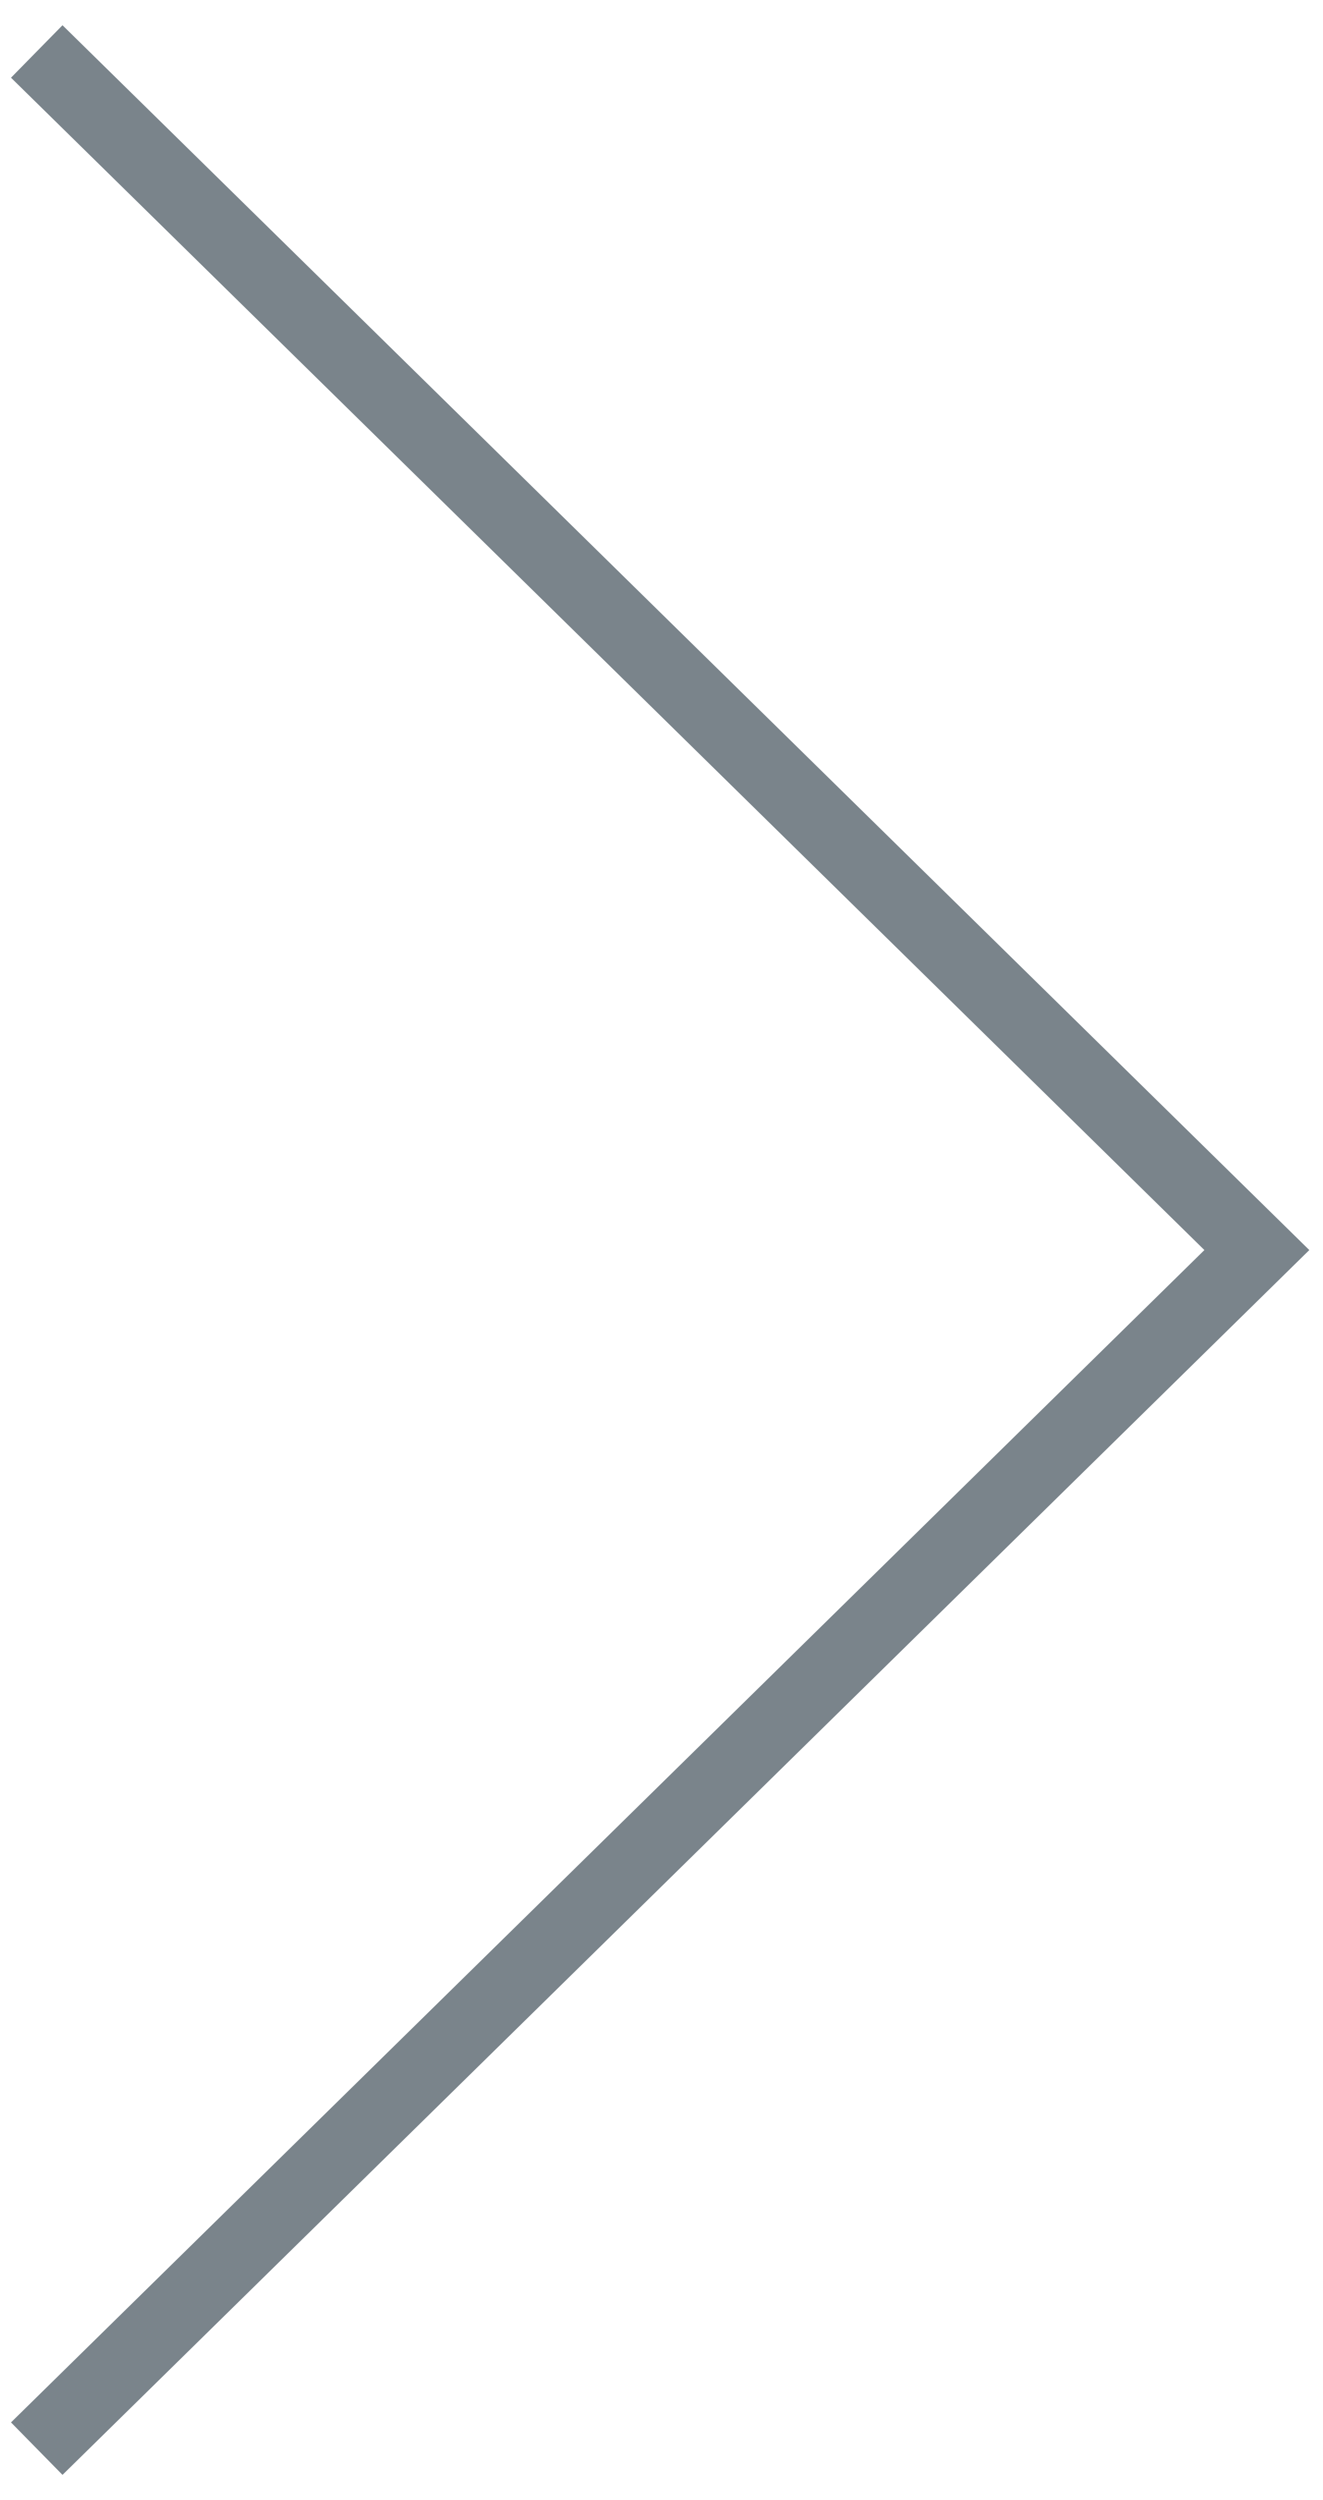 <?xml version="1.0" encoding="UTF-8"?>
<svg id="modal_arrow_right" data-name="modal arrow right" xmlns="http://www.w3.org/2000/svg" width="18" height="34" viewBox="0 0 18 34">
  <defs>
    <style>
      .cls-1 {
        fill: none;
        stroke: #7A848B;
      }
    </style>
  </defs>
  <path id="modal_arrow_right_img" data-name="modal arrow right img" class="cls-1" d="m.5.7l16.6,16.3L.5,33.3"/>
</svg>